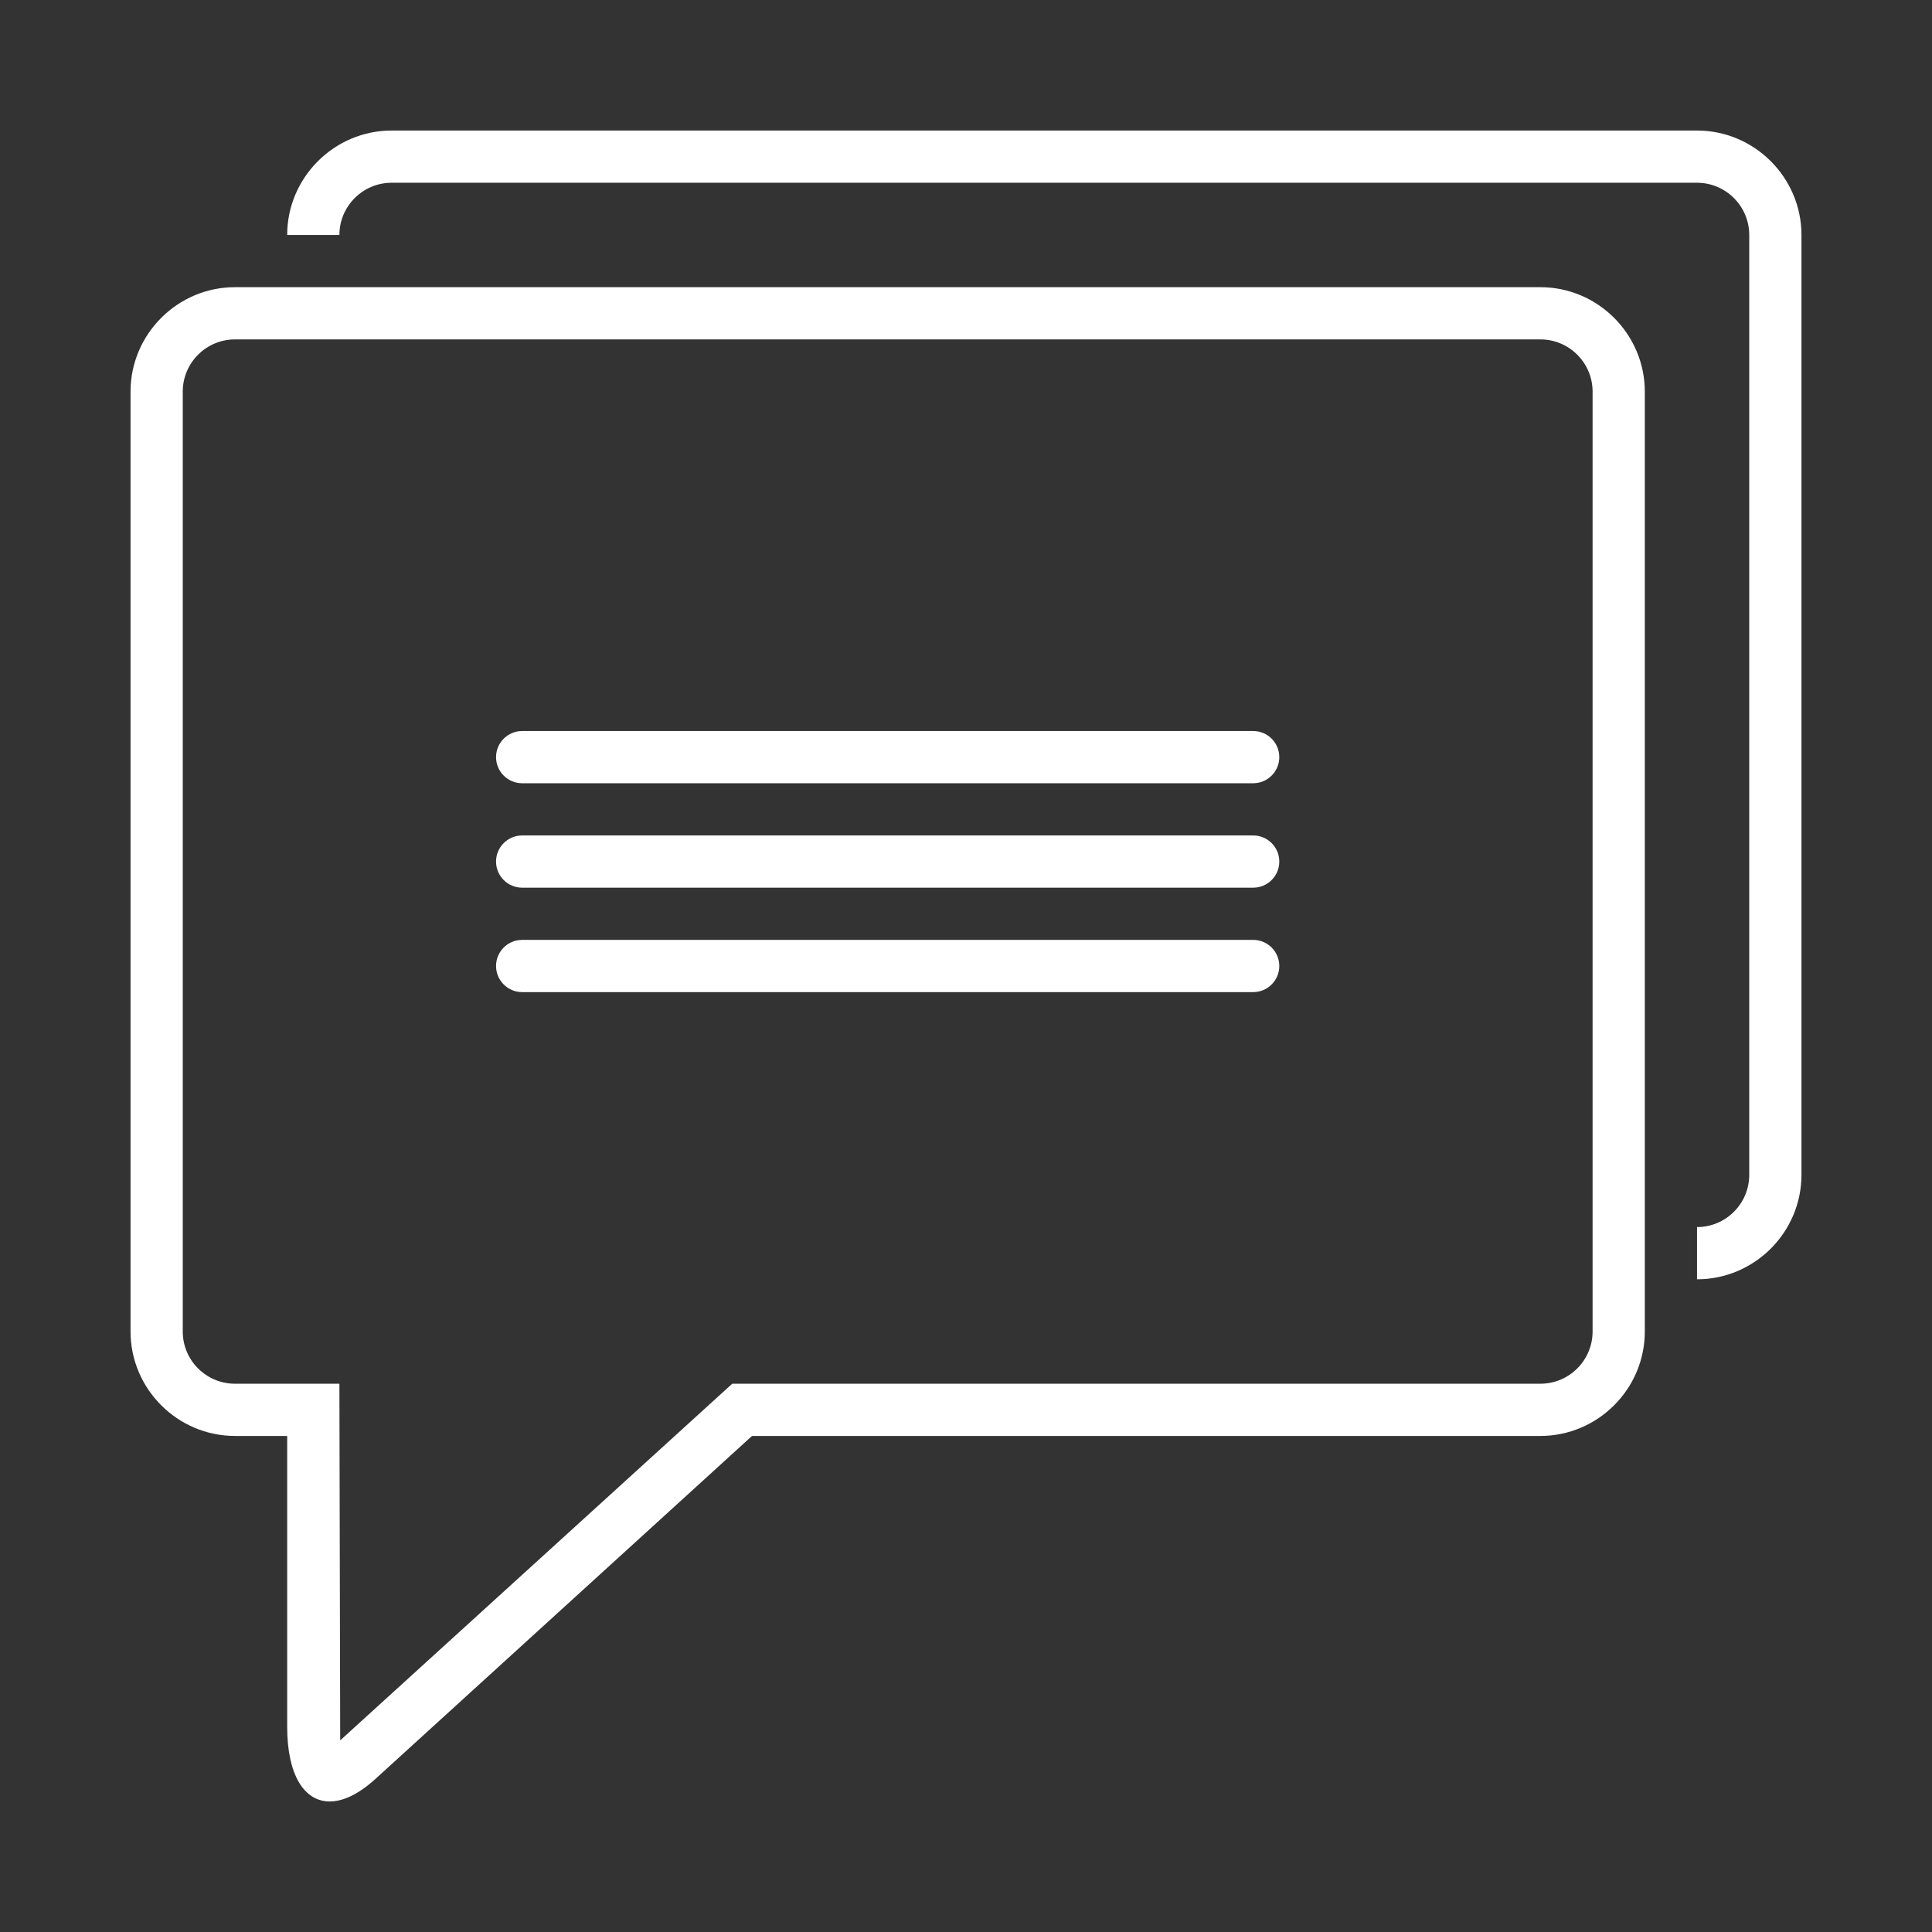 <svg xmlns:dc="http://purl.org/dc/elements/1.1/" xmlns:cc="http://creativecommons.org/ns#"
    xmlns:rdf="http://www.w3.org/1999/02/22-rdf-syntax-ns#" xmlns:svg="http://www.w3.org/2000/svg"
    xmlns="http://www.w3.org/2000/svg" xmlns:sodipodi="http://sodipodi.sourceforge.net/DTD/sodipodi-0.dtd"
    xmlns:inkscape="http://www.inkscape.org/namespaces/inkscape" version="1.1" x="0px" y="0px" viewBox="0 0 148 148"
    xml:space="preserve" id="svg16" sodipodi:docname="noun_message_1454470.svg" width="40" height="40" fill="#fff"
    inkscape:version="0.92.2 5c3e80d, 2017-08-06">
    <rect x="0" y="0" width="148" height="148" fill="#333333" stroke="none"/>
    <defs id="defs20"></defs>
    <sodipodi:namedview pagecolor="#ffffff" bordercolor="#666666" borderopacity="1" objecttolerance="10"
        gridtolerance="10" guidetolerance="10" inkscape:pageopacity="0" inkscape:pageshadow="2"
        inkscape:window-width="640" inkscape:window-height="480" id="namedview18" showgrid="false" fit-margin-top="10"
        fit-margin-left="10" fit-margin-right="10" fit-margin-bottom="10" inkscape:zoom="1.475" inkscape:cx="74"
        inkscape:cy="58" inkscape:window-x="0" inkscape:window-y="0" inkscape:window-maximized="0"
        inkscape:current-layer="svg16"></sodipodi:namedview>
    <path
        d="m 40,60 h 56 c 1.104,0 2,-0.896 2,-2 0,-1.104 -0.896,-2 -2,-2 H 40 c -1.104,0 -2,0.896 -2,2 0,1.104 0.896,2 2,2 z"
        id="path2" inkscape:connector-curvature="0"></path>
    <path
        d="m 40,68 h 56 c 1.104,0 2,-0.896 2,-2 0,-1.104 -0.896,-2 -2,-2 H 40 c -1.104,0 -2,0.896 -2,2 0,1.104 0.896,2 2,2 z"
        id="path4" inkscape:connector-curvature="0"></path>
    <path
        d="m 40,76 h 56 c 1.104,0 2,-0.896 2,-2 0,-1.104 -0.896,-2 -2,-2 H 40 c -1.104,0 -2,0.896 -2,2 0,1.104 0.896,2 2,2 z"
        id="path6" inkscape:connector-curvature="0"></path>
    <path
        d="M 130,10 H 30 c -4.4,0 -8,3.6 -8,8 h 4 c 0,-2.206 1.794,-4 4,-4 h 100 c 2.206,0 4,1.794 4,4 v 72 c 0,2.206 -1.794,4 -4,4 v 4 c 4.4,0 8,-3.6 8,-8 V 18 c 0,-4.4 -3.6,-8 -8,-8 z"
        id="path8" inkscape:connector-curvature="0"></path>
    <path
        d="m 18,110 h 4 v 22.293 c 0,3.675 1.304,5.707 3.256,5.707 1.021,0 2.218,-0.556 3.499,-1.722 L 57.608,110 H 118 c 4.4,0 8,-3.6 8,-8 V 30 c 0,-4.4 -3.6,-8 -8,-8 H 18 c -4.4,0 -8,3.6 -8,8 v 72 c 0,4.4 3.6,8 8,8 z M 14,30 c 0,-2.206 1.794,-4 4,-4 h 100 c 2.206,0 4,1.794 4,4 v 72 c 0,2.206 -1.794,4 -4,4 H 56.092 L 26.061,133.32 C 26.059,133.323 26,106 26,106 h -8 c -2.206,0 -4,-1.794 -4,-4 z"
        id="path10" inkscape:connector-curvature="0"></path>
</svg>
